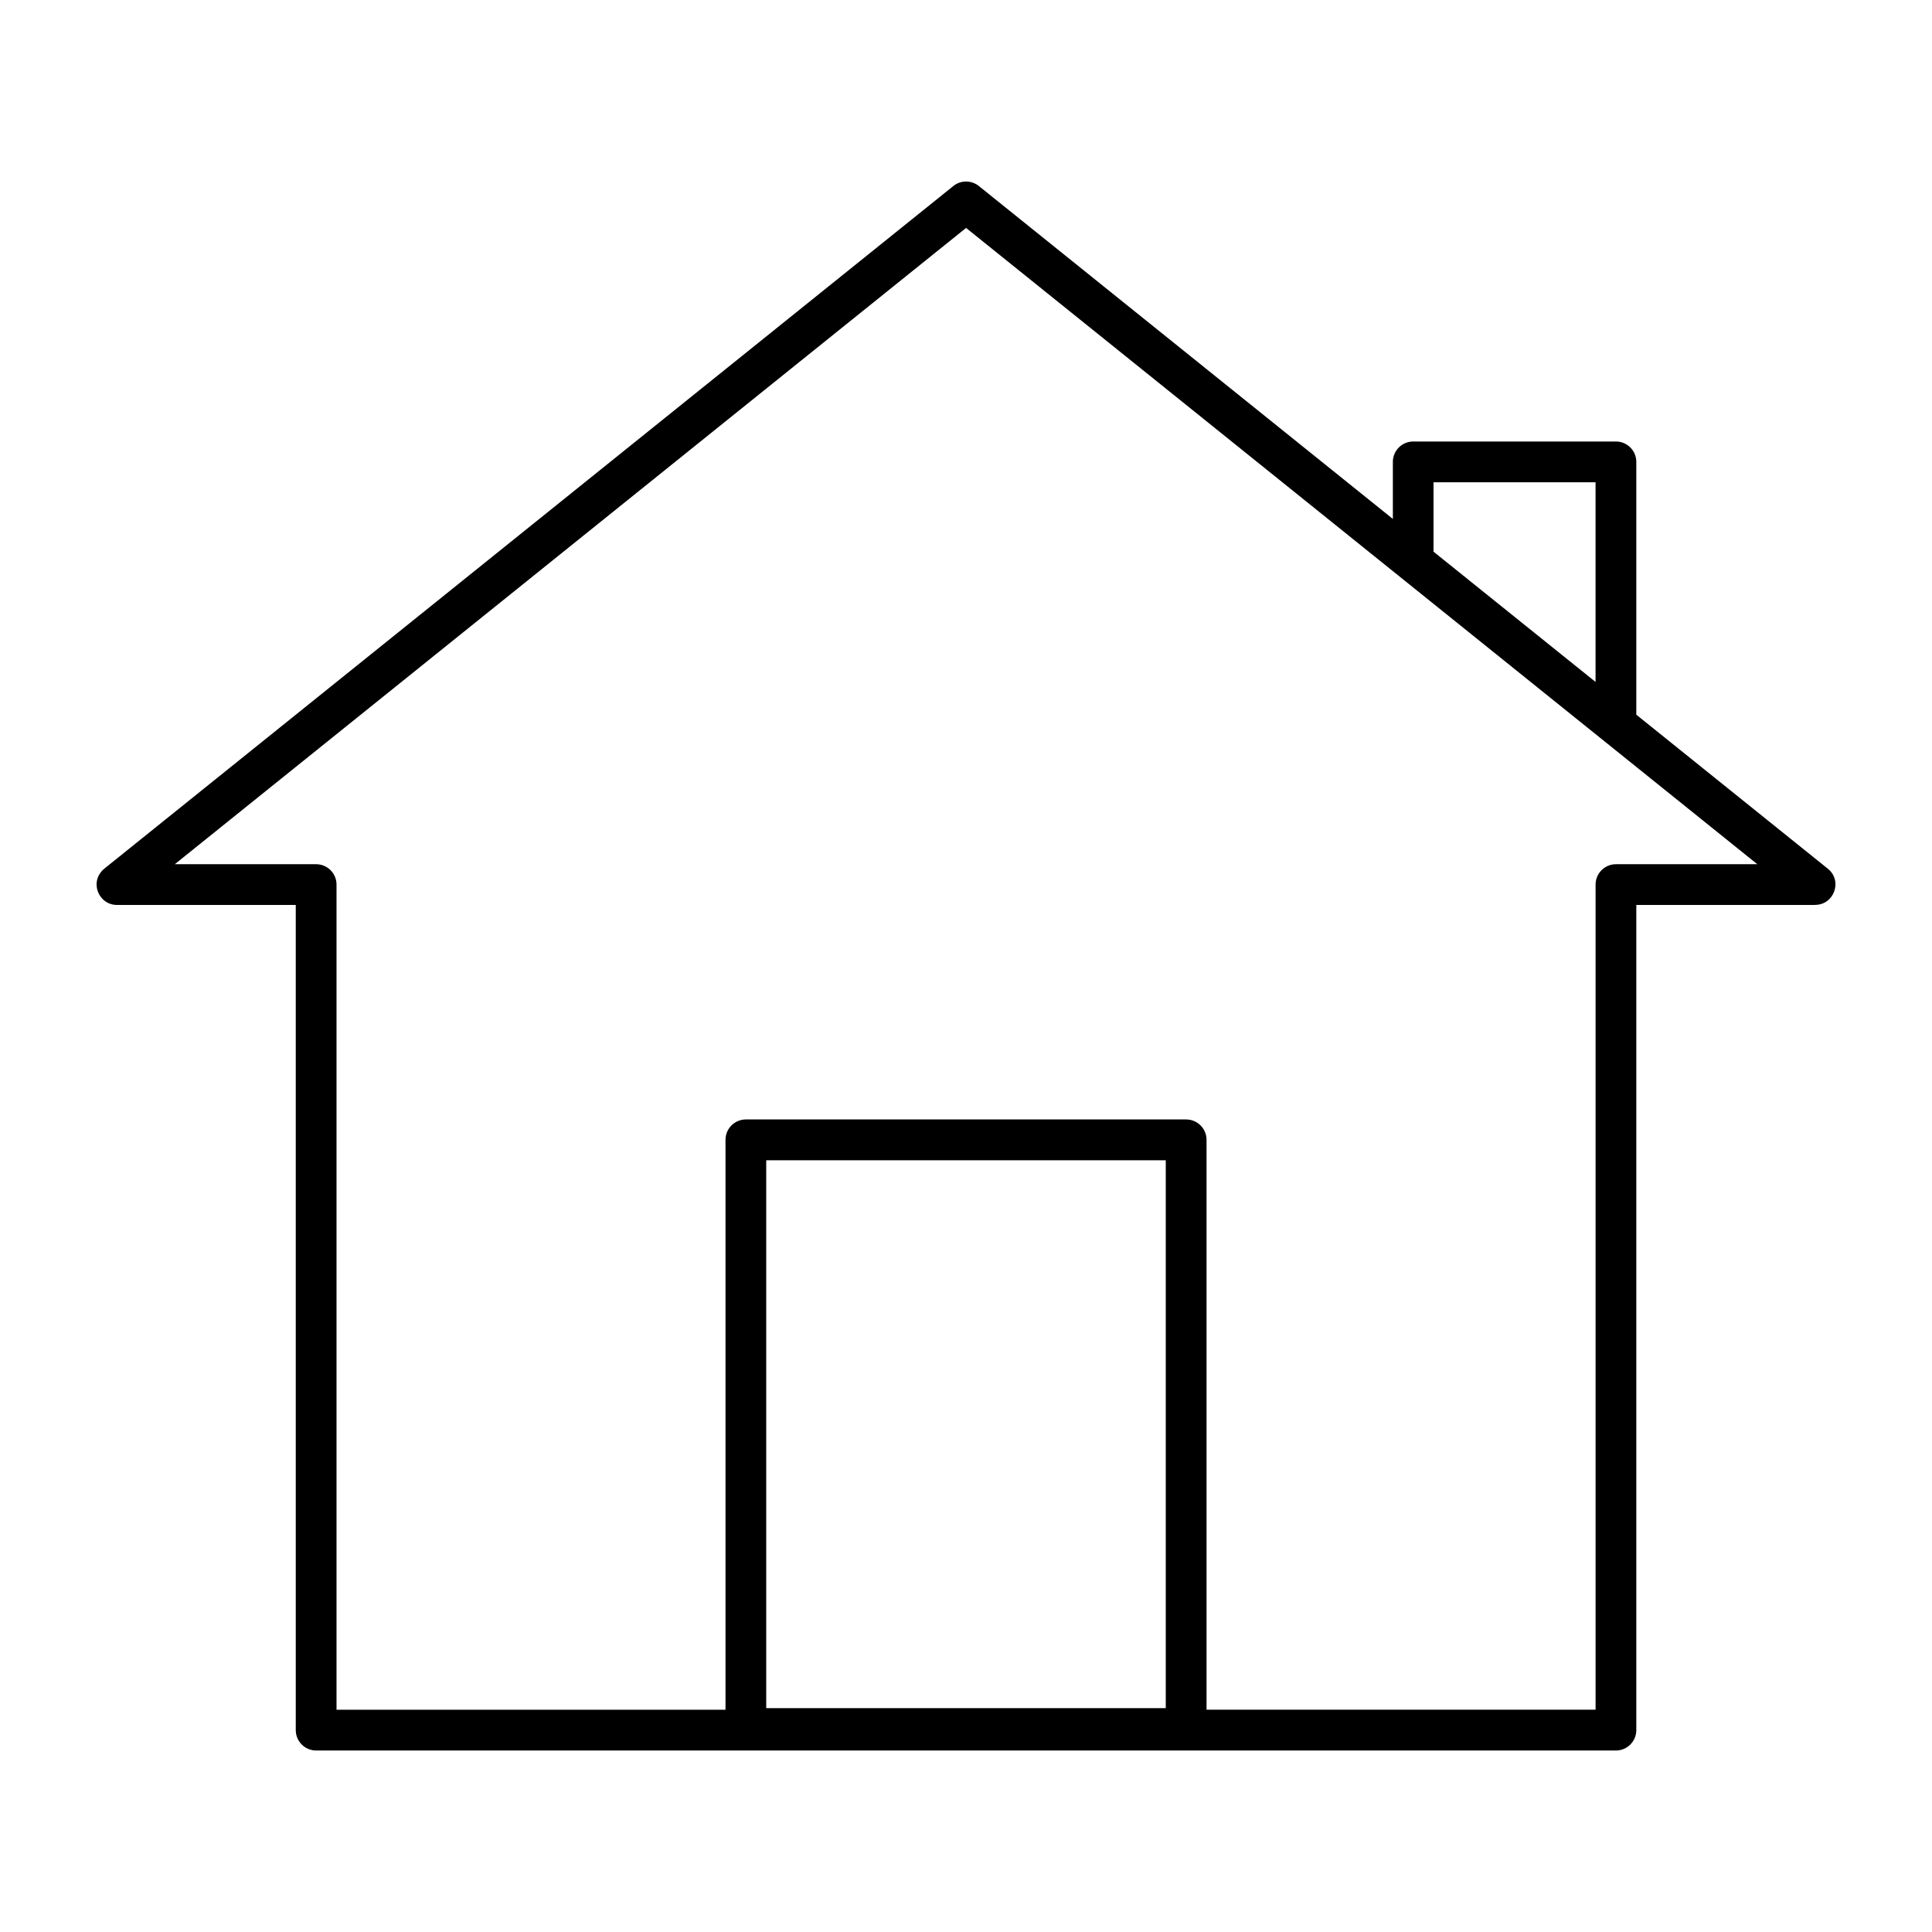 <?xml version="1.0" encoding="UTF-8"?>
<svg xmlns="http://www.w3.org/2000/svg" width="1200pt" height="1200pt" version="1.1" viewBox="0 0 1200 1200">
  <path d="m608.11 115.64 257.02 206.68v-35.438c0-6.984 5.672-12.656 12.656-12.656h125.9c6.984 0 12.656 5.672 12.656 12.656v157.03l118.97 95.672c9.281 7.453 3.938 22.453-7.922 22.453v0.047h-111.05v512.53c0 6.984-5.672 12.656-12.656 12.656h-807.32c-6.984 0-12.656-5.672-12.656-12.656v-512.53h-111.05c-11.719 0-17.766-15.141-7.219-23.062l526.69-423.47c4.734-3.844 11.438-3.656 15.984 0.094zm282.28 227.02 100.64 80.906v-124.03h-100.64zm106.08 117.7-396.42-318.79-491.48 395.21h87.797c6.984 0 12.656 5.672 12.656 12.656v512.53h241.6v-354c0-6.984 5.672-12.656 12.656-12.656h273.47c6.984 0 12.656 5.672 12.656 12.656v353.95h241.64v-512.48c0-6.984 5.672-12.656 12.656-12.656h87.797zm-520.55 600.61h248.16v-340.31h-248.16z" fill-rule="evenodd"></path>
</svg>
